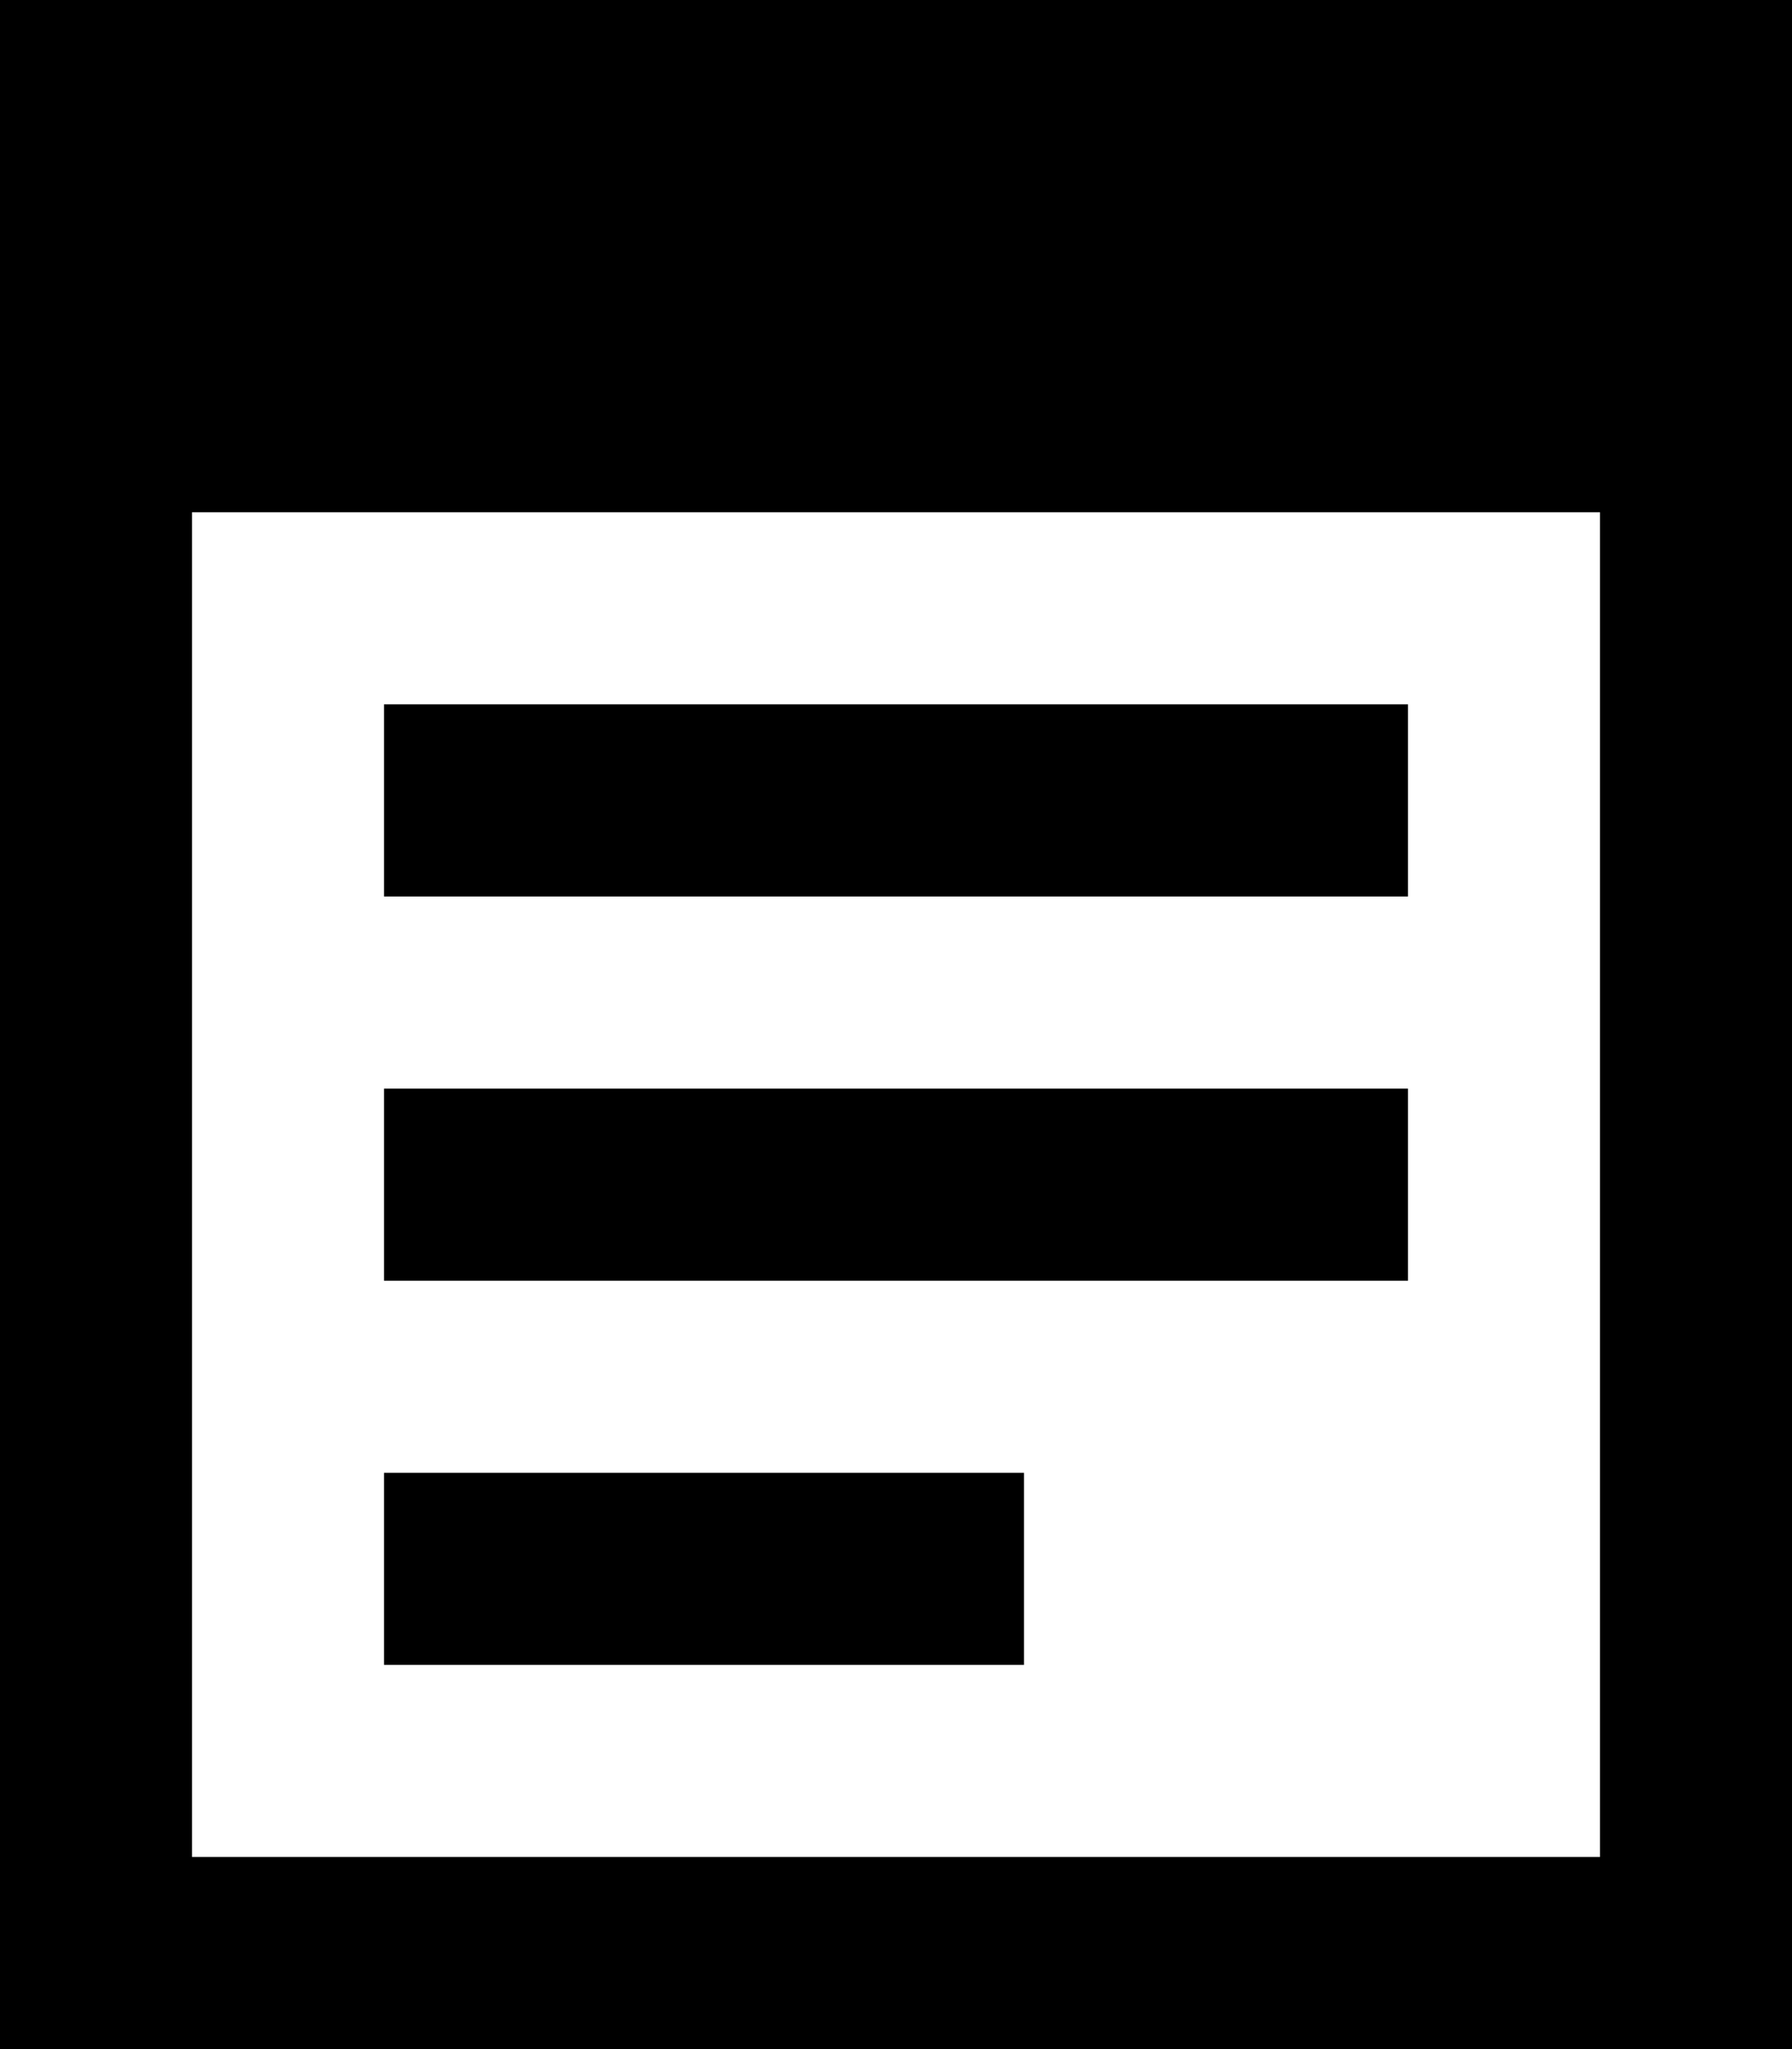 <svg xmlns="http://www.w3.org/2000/svg" viewBox="0 0 448 512"><!--! Font Awesome Pro 6.4.0 by @fontawesome - https://fontawesome.com License - https://fontawesome.com/license (Commercial License) Copyright 2023 Fonticons, Inc. --><path d="M400 128V464H48V128H400zM48 0H0V48 464v48H48 400h48V464 48 0H400 48zM96 176v48h24H328h24V176H328 120 96zm0 96v48h24H328h24V272H328 120 96zm0 96v48h24H232h24V368H232 120 96z"/></svg>